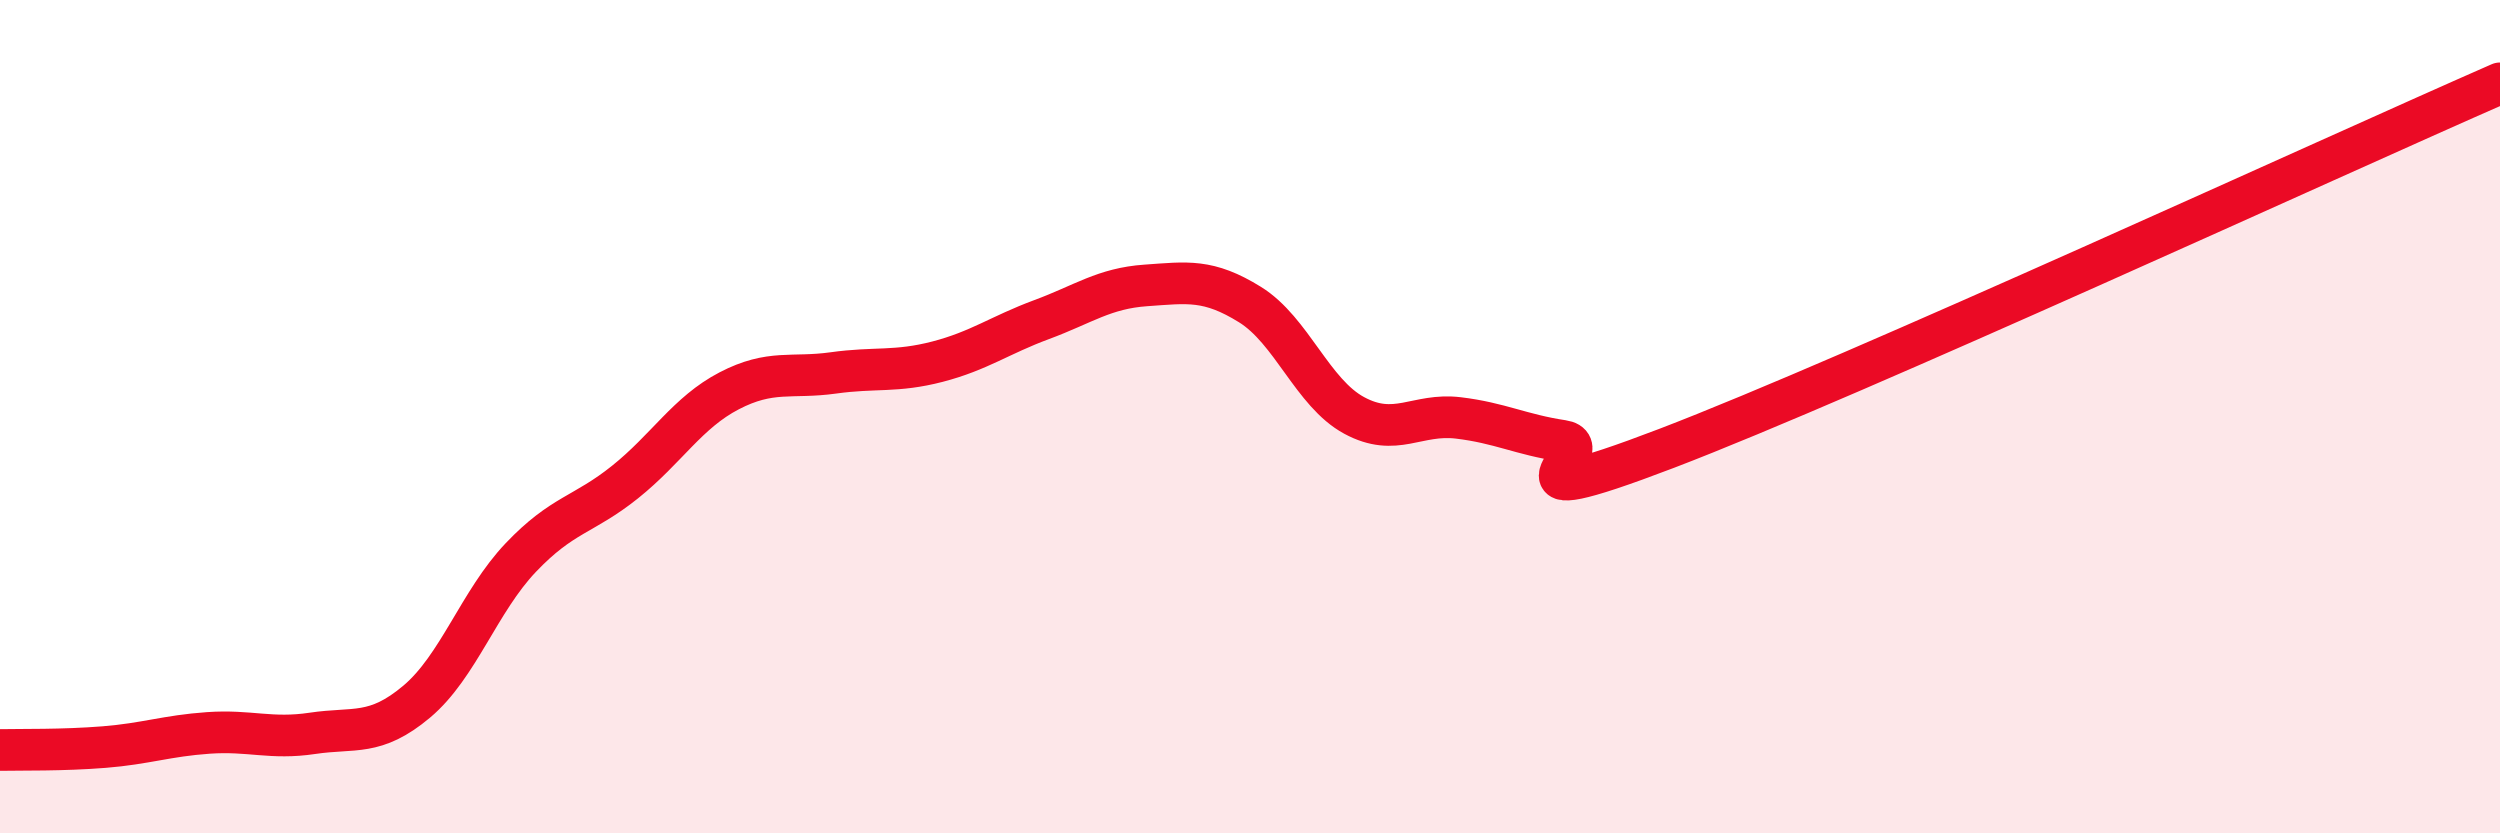 
    <svg width="60" height="20" viewBox="0 0 60 20" xmlns="http://www.w3.org/2000/svg">
      <path
        d="M 0,18 C 0.5,17.99 1.5,18.01 2.5,17.93 C 3.5,17.85 4,17.66 5,17.59 C 6,17.52 6.5,17.75 7.5,17.6 C 8.5,17.45 9,17.68 10,16.84 C 11,16 11.5,14.43 12.5,13.38 C 13.5,12.33 14,12.37 15,11.57 C 16,10.77 16.5,9.9 17.5,9.38 C 18.5,8.86 19,9.09 20,8.95 C 21,8.81 21.5,8.94 22.5,8.68 C 23.5,8.42 24,8.04 25,7.67 C 26,7.3 26.5,6.92 27.5,6.85 C 28.5,6.78 29,6.69 30,7.31 C 31,7.93 31.5,9.43 32.5,9.97 C 33.5,10.51 34,9.91 35,10.03 C 36,10.15 36.5,10.43 37.5,10.58 C 38.5,10.73 35.5,12.48 40,10.76 C 44.5,9.04 56,3.75 60,2L60 20L0 20Z"
        fill="#EB0A25"
        opacity="0.1"
        stroke-linecap="round"
        stroke-linejoin="round"
      />
      <path
        d="M 0,18 C 0.5,17.99 1.5,18.01 2.5,17.93 C 3.5,17.85 4,17.66 5,17.59 C 6,17.52 6.5,17.75 7.5,17.6 C 8.5,17.45 9,17.68 10,16.84 C 11,16 11.5,14.43 12.5,13.38 C 13.5,12.33 14,12.37 15,11.57 C 16,10.77 16.5,9.9 17.5,9.38 C 18.5,8.86 19,9.09 20,8.95 C 21,8.81 21.5,8.94 22.5,8.68 C 23.5,8.42 24,8.04 25,7.67 C 26,7.3 26.5,6.92 27.5,6.85 C 28.5,6.78 29,6.69 30,7.31 C 31,7.93 31.5,9.43 32.5,9.97 C 33.5,10.51 34,9.91 35,10.03 C 36,10.15 36.5,10.43 37.5,10.58 C 38.5,10.73 35.5,12.48 40,10.76 C 44.5,9.04 56,3.75 60,2"
        stroke="#EB0A25"
        stroke-width="1"
        fill="none"
        stroke-linecap="round"
        stroke-linejoin="round"
      />
    </svg>
  